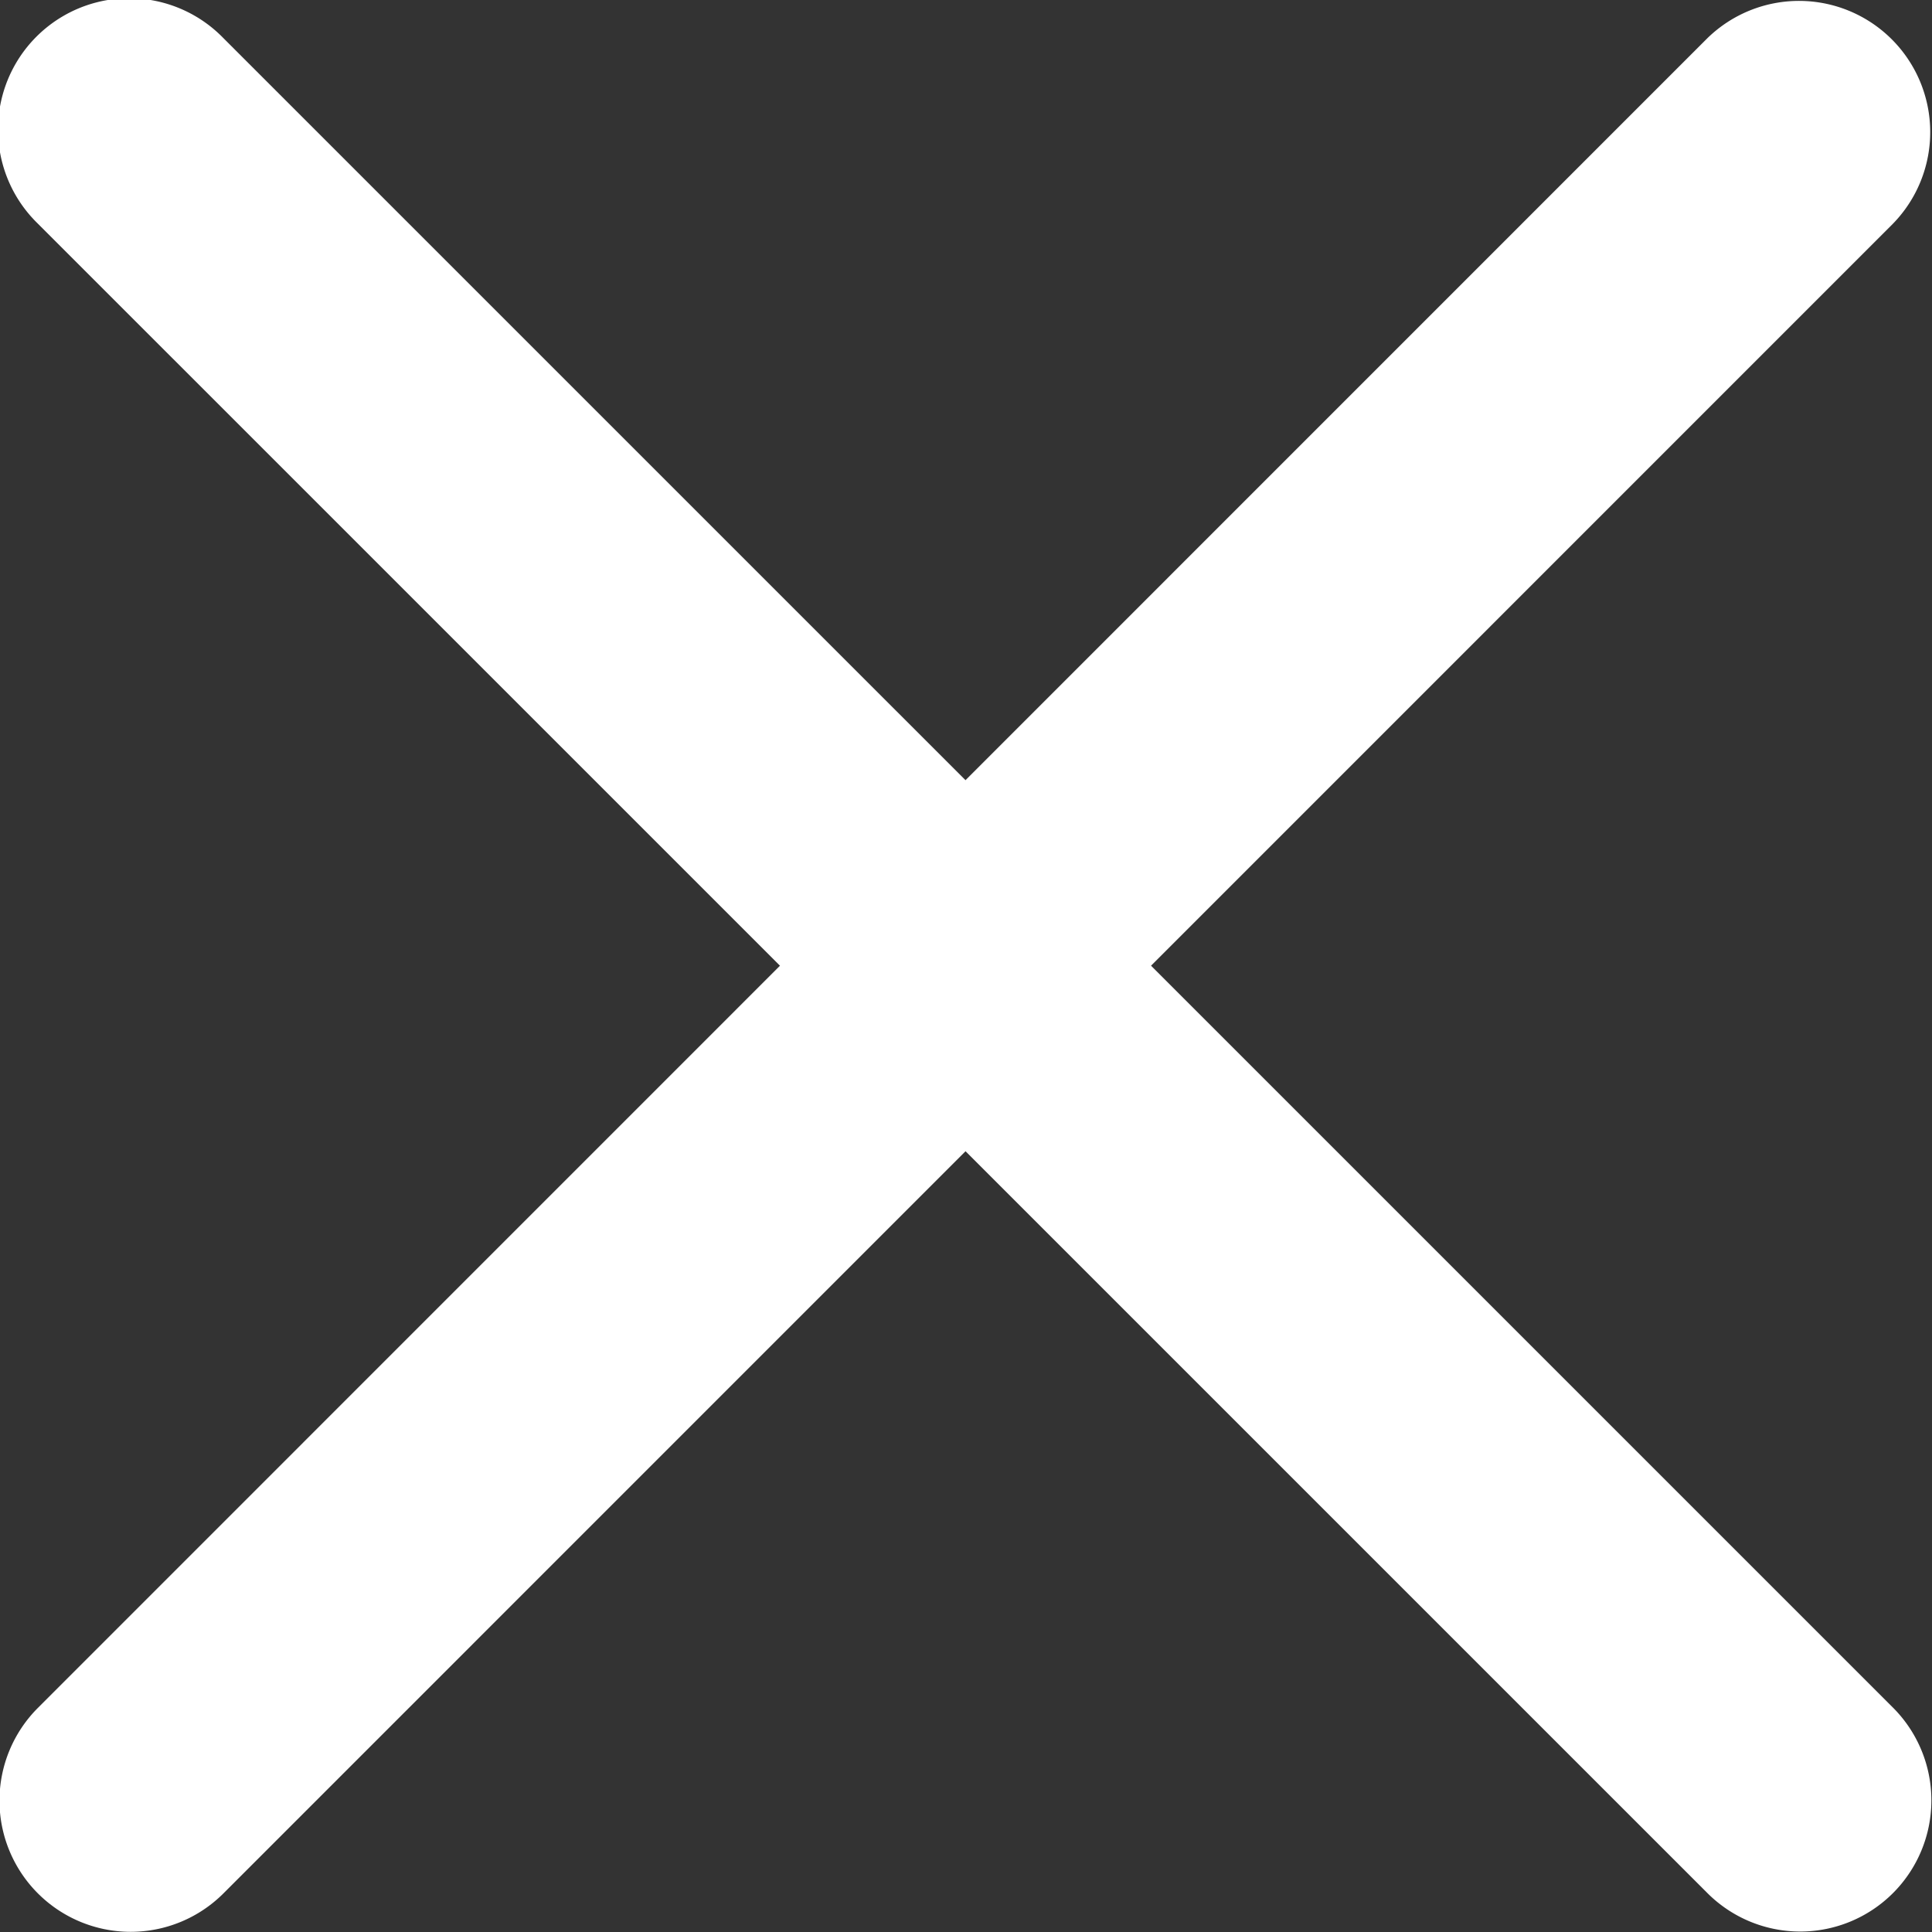 <svg id="Close_button" data-name="Close button" xmlns="http://www.w3.org/2000/svg" width="68.31" height="68.312" viewBox="0 0 68.31 68.312">
  <rect x="0" y="0" width="68.31" height="68.312" fill="#333333" stroke="none"/>
  <defs>
    <style>
      .cls-1 {
        fill: #fff;
        fill-rule: evenodd;
      }
    </style>
  </defs>
  <path class="cls-1" d="M3866.4,212.347l-59.03,59.036a4.638,4.638,0,0,1-6.56-6.559l59.03-59.037A4.639,4.639,0,0,1,3866.4,212.347Z" transform="translate(-3799.47 -204.438)"/>
  <path id="Rectangle_2_copy_2" data-name="Rectangle 2 copy 2" class="cls-1" d="M3859.84,271.373l-59.04-59.036a4.639,4.639,0,1,1,6.56-6.56l59.04,59.037A4.638,4.638,0,0,1,3859.84,271.373Z" transform="translate(-3799.47 -204.438)"/>
</svg>
